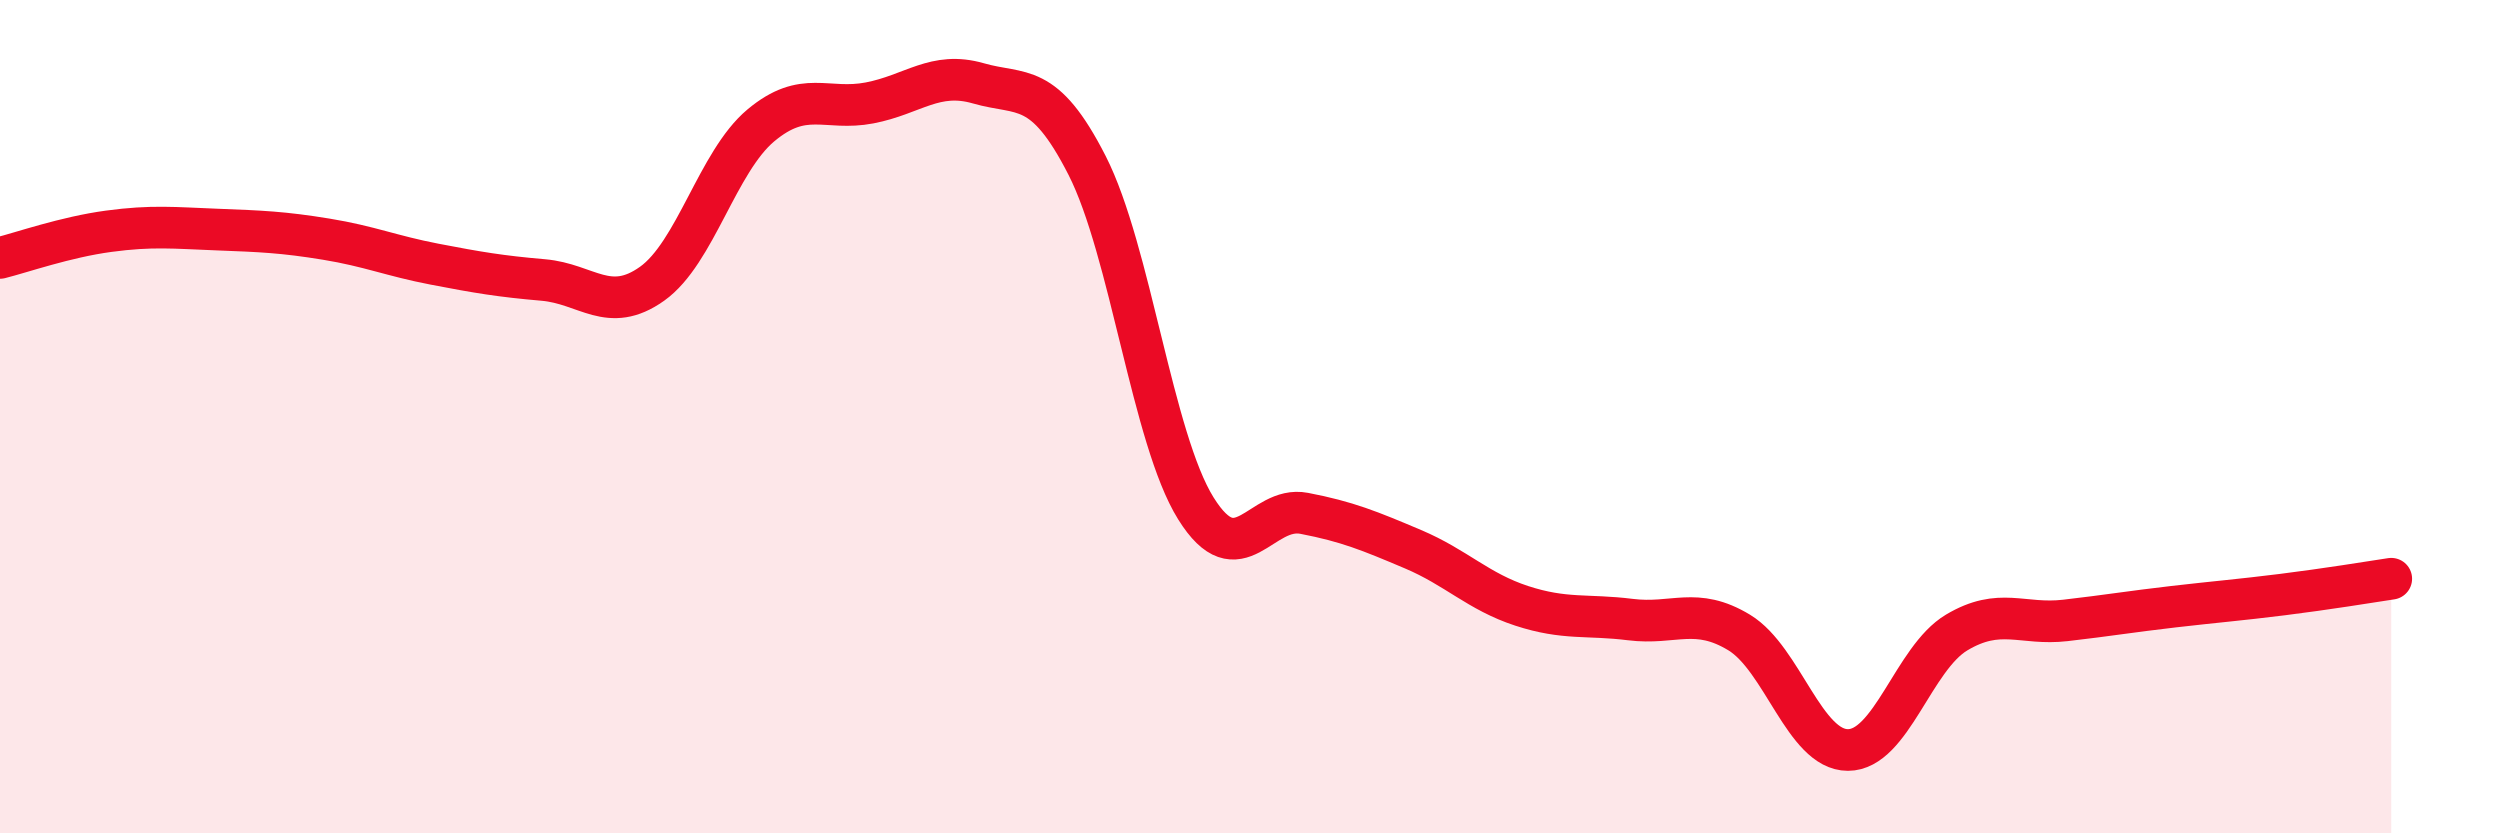 
    <svg width="60" height="20" viewBox="0 0 60 20" xmlns="http://www.w3.org/2000/svg">
      <path
        d="M 0,6.19 C 0.52,6.06 1.57,5.69 2.61,5.55 C 3.65,5.41 4.18,5.47 5.22,5.51 C 6.26,5.55 6.79,5.57 7.83,5.74 C 8.87,5.91 9.39,6.14 10.43,6.34 C 11.47,6.54 12,6.63 13.04,6.72 C 14.08,6.81 14.61,7.55 15.65,6.81 C 16.69,6.07 17.22,3.88 18.26,3.01 C 19.3,2.14 19.83,2.67 20.87,2.47 C 21.91,2.27 22.44,1.7 23.48,2 C 24.52,2.3 25.05,1.93 26.09,3.97 C 27.13,6.01 27.66,10.53 28.7,12.2 C 29.74,13.87 30.26,12.12 31.3,12.32 C 32.34,12.52 32.87,12.74 33.91,13.18 C 34.95,13.62 35.48,14.2 36.52,14.54 C 37.56,14.88 38.09,14.74 39.13,14.87 C 40.17,15 40.7,14.55 41.74,15.18 C 42.78,15.81 43.31,18 44.35,18 C 45.39,18 45.92,15.8 46.96,15.18 C 48,14.56 48.53,15.01 49.57,14.89 C 50.61,14.77 51.13,14.68 52.17,14.56 C 53.21,14.44 53.74,14.4 54.78,14.27 C 55.82,14.14 56.87,13.97 57.39,13.89L57.39 20L0 20Z"
        fill="#EB0A25"
        opacity="0.1"
        stroke-linecap="round"
        stroke-linejoin="round"
      />
      <path
        d="M 0,6.19 C 0.52,6.06 1.57,5.69 2.61,5.55 C 3.65,5.41 4.18,5.47 5.22,5.51 C 6.26,5.55 6.79,5.57 7.83,5.74 C 8.87,5.91 9.39,6.14 10.43,6.34 C 11.47,6.54 12,6.63 13.04,6.72 C 14.08,6.81 14.61,7.55 15.65,6.81 C 16.69,6.07 17.22,3.88 18.26,3.01 C 19.3,2.14 19.83,2.67 20.87,2.47 C 21.91,2.27 22.44,1.7 23.48,2 C 24.52,2.3 25.05,1.93 26.09,3.97 C 27.13,6.01 27.66,10.53 28.7,12.2 C 29.74,13.87 30.26,12.12 31.3,12.32 C 32.34,12.52 32.87,12.74 33.91,13.18 C 34.95,13.62 35.48,14.2 36.52,14.54 C 37.56,14.88 38.09,14.74 39.13,14.87 C 40.17,15 40.7,14.55 41.74,15.18 C 42.78,15.81 43.31,18 44.35,18 C 45.39,18 45.92,15.8 46.96,15.18 C 48,14.56 48.53,15.01 49.57,14.89 C 50.61,14.77 51.13,14.68 52.17,14.56 C 53.21,14.44 53.74,14.4 54.78,14.27 C 55.82,14.14 56.87,13.97 57.39,13.89"
        stroke="#EB0A25"
        stroke-width="1"
        fill="none"
        stroke-linecap="round"
        stroke-linejoin="round"
      />
    </svg>
  